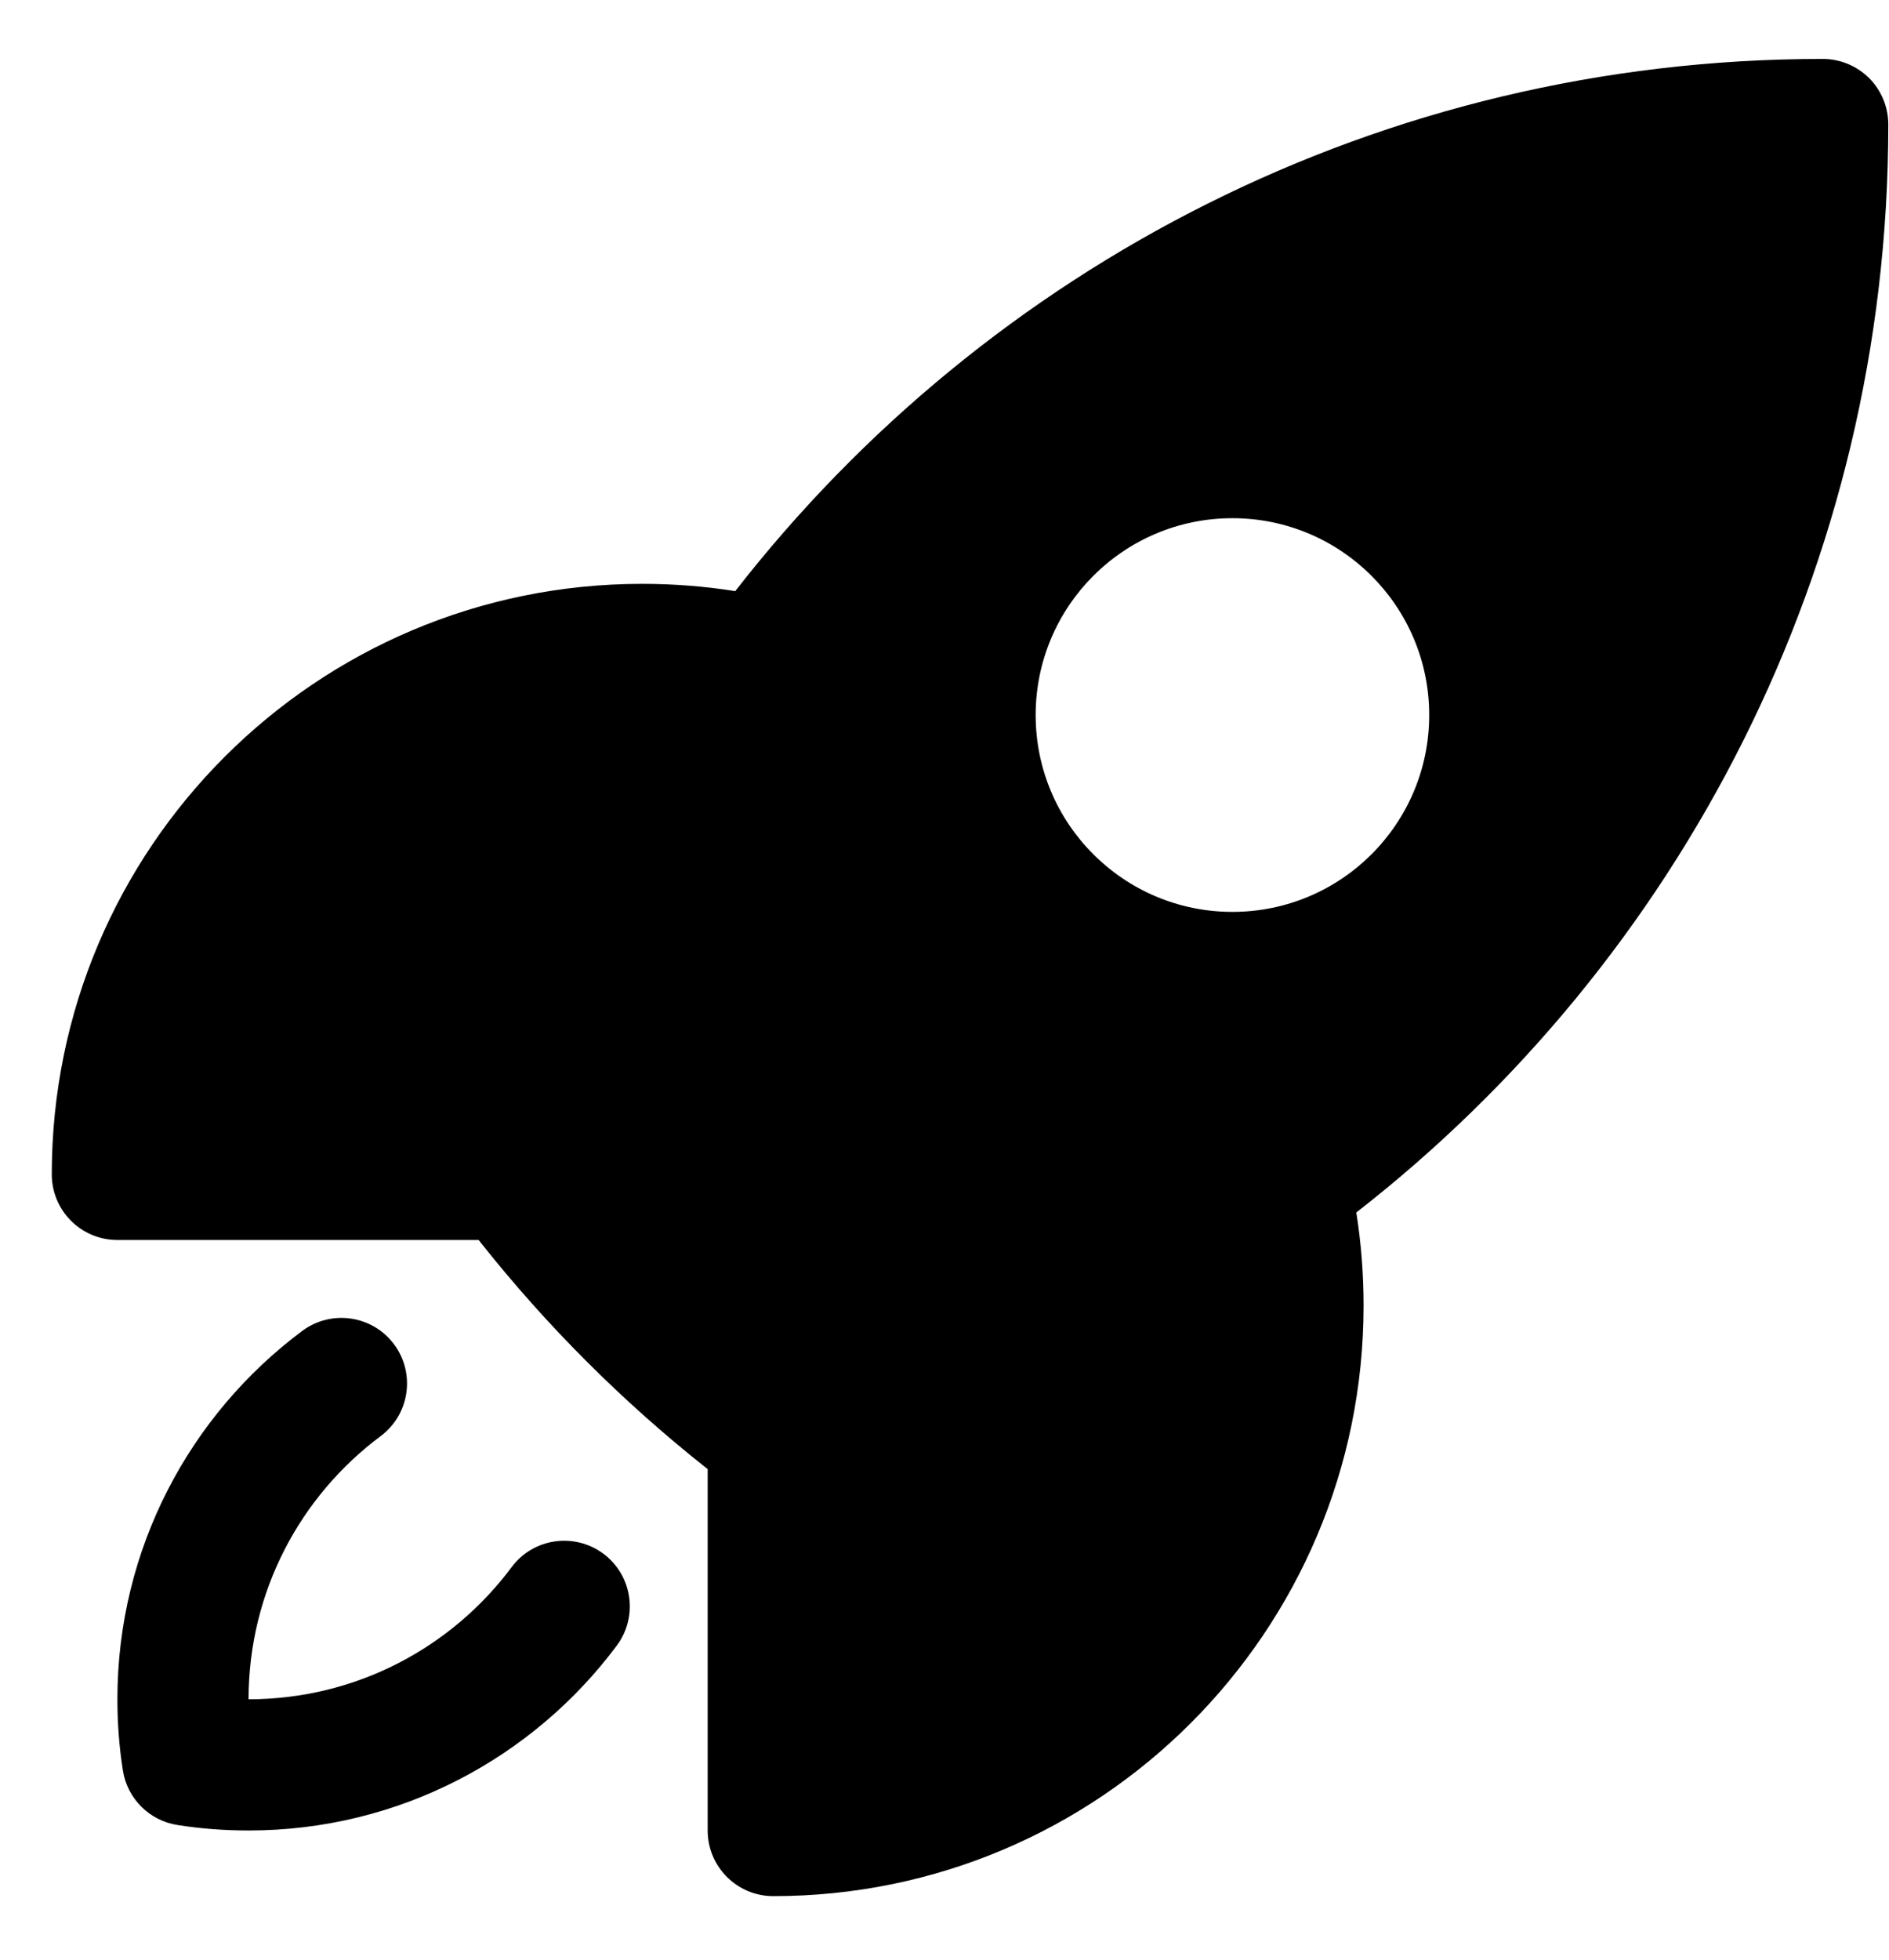 <svg xmlns="http://www.w3.org/2000/svg" width="27" height="28" viewBox="0 0 27 28" fill="none"><path fill-rule="evenodd" clip-rule="evenodd" d="M10.509 8.446C14.11 3.82 19.733 0.842 26.053 0.842C26.301 0.842 26.54 0.941 26.716 1.116C26.892 1.292 26.99 1.531 26.99 1.779C26.99 8.099 24.012 13.723 19.386 17.324C19.455 17.758 19.49 18.202 19.49 18.654C19.49 23.314 15.713 27.092 11.053 27.092C10.535 27.092 10.115 26.672 10.115 26.154V20.99C10.104 20.982 10.092 20.973 10.081 20.964C8.891 20.02 7.813 18.942 6.869 17.752C6.86 17.741 6.851 17.729 6.842 17.717H1.678C1.16 17.717 0.74 17.297 0.74 16.779C0.74 12.119 4.518 8.342 9.178 8.342C9.63 8.342 10.075 8.377 10.509 8.446ZM17.615 7.404C16.062 7.404 14.803 8.664 14.803 10.217C14.803 11.77 16.062 13.029 17.615 13.029C19.169 13.029 20.428 11.77 20.428 10.217C20.428 8.664 19.169 7.404 17.615 7.404Z" fill="#4A3AFF" style="fill:#4A3AFF;fill:color(display-p3 0.29 0.228 1);fill-opacity:1;"></path><path d="M5.441 20.519C5.856 20.209 5.941 19.622 5.632 19.207C5.322 18.792 4.735 18.707 4.32 19.016C2.718 20.211 1.678 22.124 1.678 24.279C1.678 24.624 1.704 24.962 1.756 25.294C1.818 25.697 2.135 26.014 2.538 26.076C2.869 26.128 3.208 26.154 3.553 26.154C5.708 26.154 7.621 25.114 8.816 23.512C9.125 23.097 9.04 22.51 8.625 22.2C8.21 21.891 7.622 21.976 7.313 22.391C6.457 23.539 5.091 24.279 3.553 24.279C3.553 22.741 4.293 21.375 5.441 20.519Z" fill="#4A3AFF" style="fill:#4A3AFF;fill:color(display-p3 0.29 0.228 1);fill-opacity:1;"></path></svg>